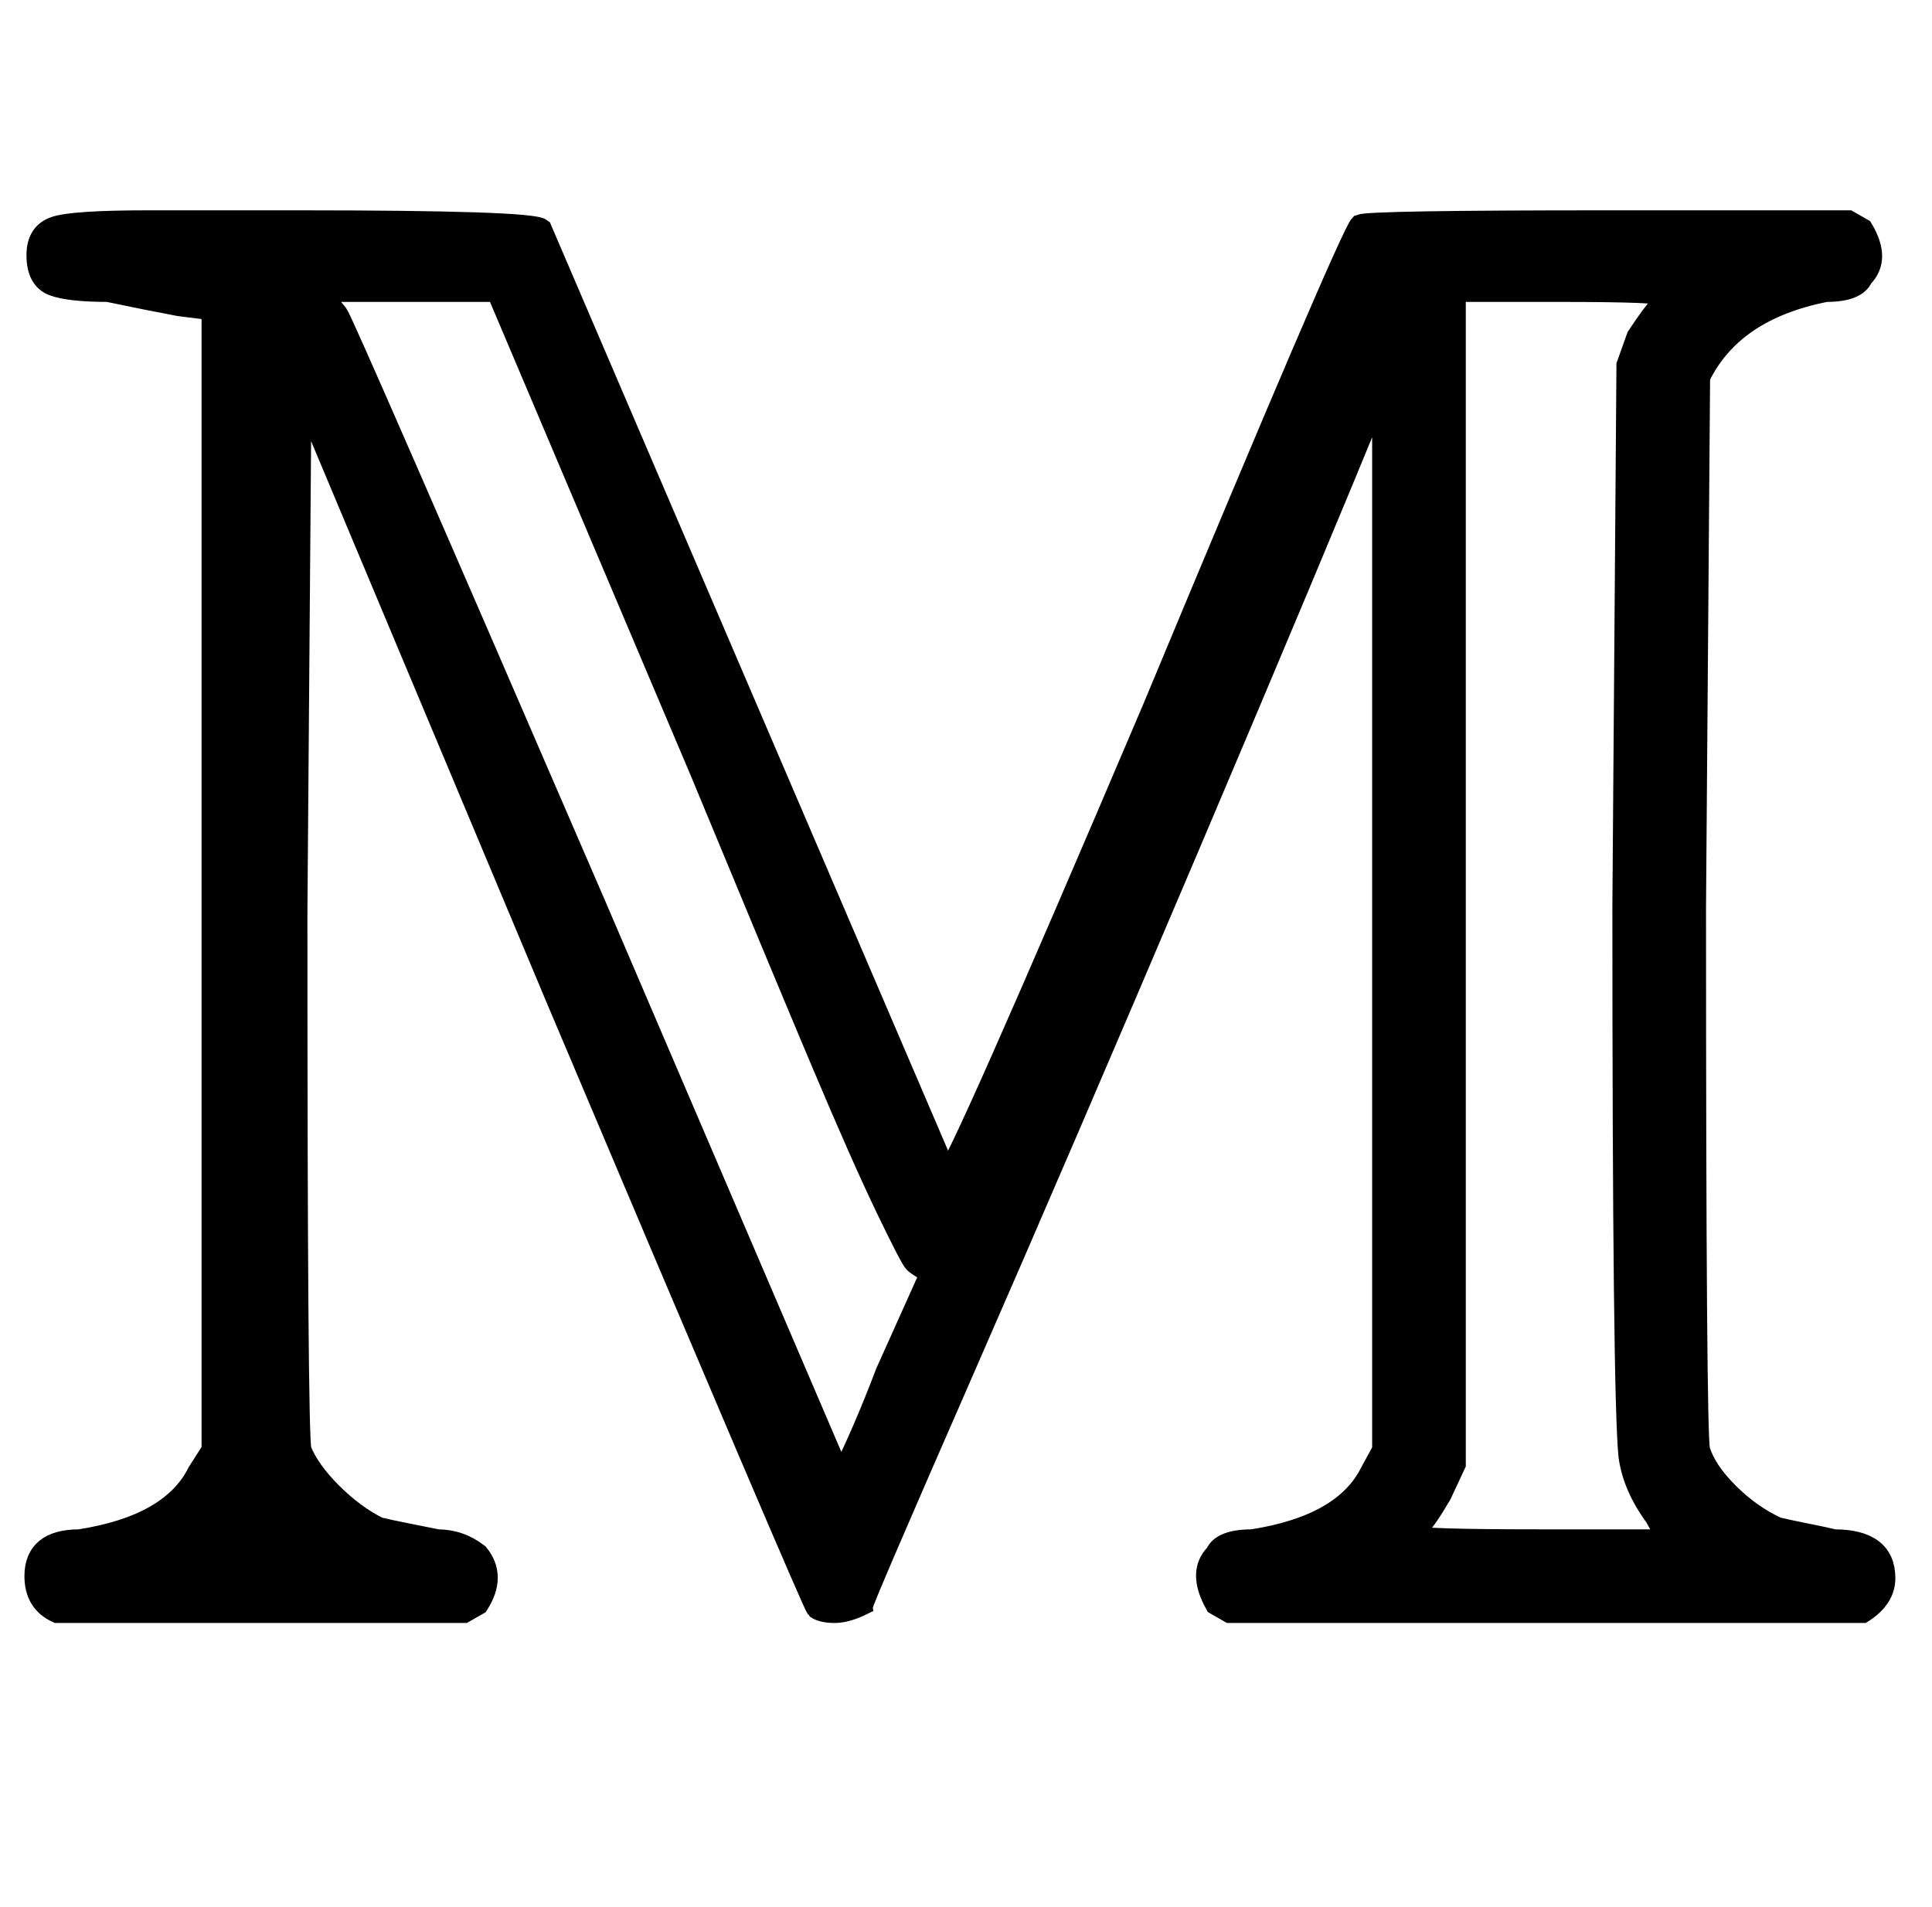 <?xml version="1.0" standalone="no"?>
<!DOCTYPE svg PUBLIC "-//W3C//DTD SVG 1.1//EN" "http://www.w3.org/Graphics/SVG/1.1/DTD/svg11.dtd">
<svg xmlns:xlink="http://www.w3.org/1999/xlink" width="2.204ex" height="2.176ex" style="vertical-align: -0.338ex;" viewBox="0 -791.3 949 936.9" xmlns="http://www.w3.org/2000/svg">
<defs>
<path stroke-width="10" id="E1-MJAMS-4D" d="M18 666Q18 677 27 680T73 683H146Q261 683 266 679L465 215Q469 215 566 443Q663 676 668 681Q673 683 790 683H908L915 679Q924 664 915 655Q912 648 897 648Q851 639 835 606L833 346Q833 86 835 79Q838 69 849 58T873 41Q877 40 887 38T901 35Q926 35 926 16Q926 6 915 -1H604L597 3Q588 19 597 28Q600 35 615 35Q660 42 673 68L679 79V339Q679 409 679 443T679 520T679 580T677 597Q646 521 584 375T473 117T424 3Q416 -1 410 -1T401 1Q399 3 273 301L148 599L146 343Q146 86 148 79Q152 69 163 58T186 41Q190 40 200 38T215 35Q226 35 235 28Q244 17 235 3L228 -1H28Q17 4 17 17Q17 35 39 35Q84 42 97 68L104 79V639L88 641Q72 644 53 648Q34 648 26 651T18 666ZM457 166Q451 169 449 171T435 198T404 268T344 412L244 648H157L166 637Q169 633 293 346L413 66Q424 88 435 117L457 166ZM817 646Q817 648 766 648H715V72L708 57Q701 45 697 41L695 37Q695 35 757 35H819L813 46Q802 61 800 76Q797 105 797 346L799 612L804 626Q812 638 815 641L817 646ZM124 42Q119 42 119 38Q119 35 128 35Q132 35 132 36Q125 42 124 42Z"></path>
</defs>
<g stroke="currentColor" fill="currentColor" stroke-width="0" transform="matrix(1 0 0 -1 0 0)">
 <use xlink:href="#E1-MJAMS-4D" x="0" y="0"></use>
</g>
</svg>